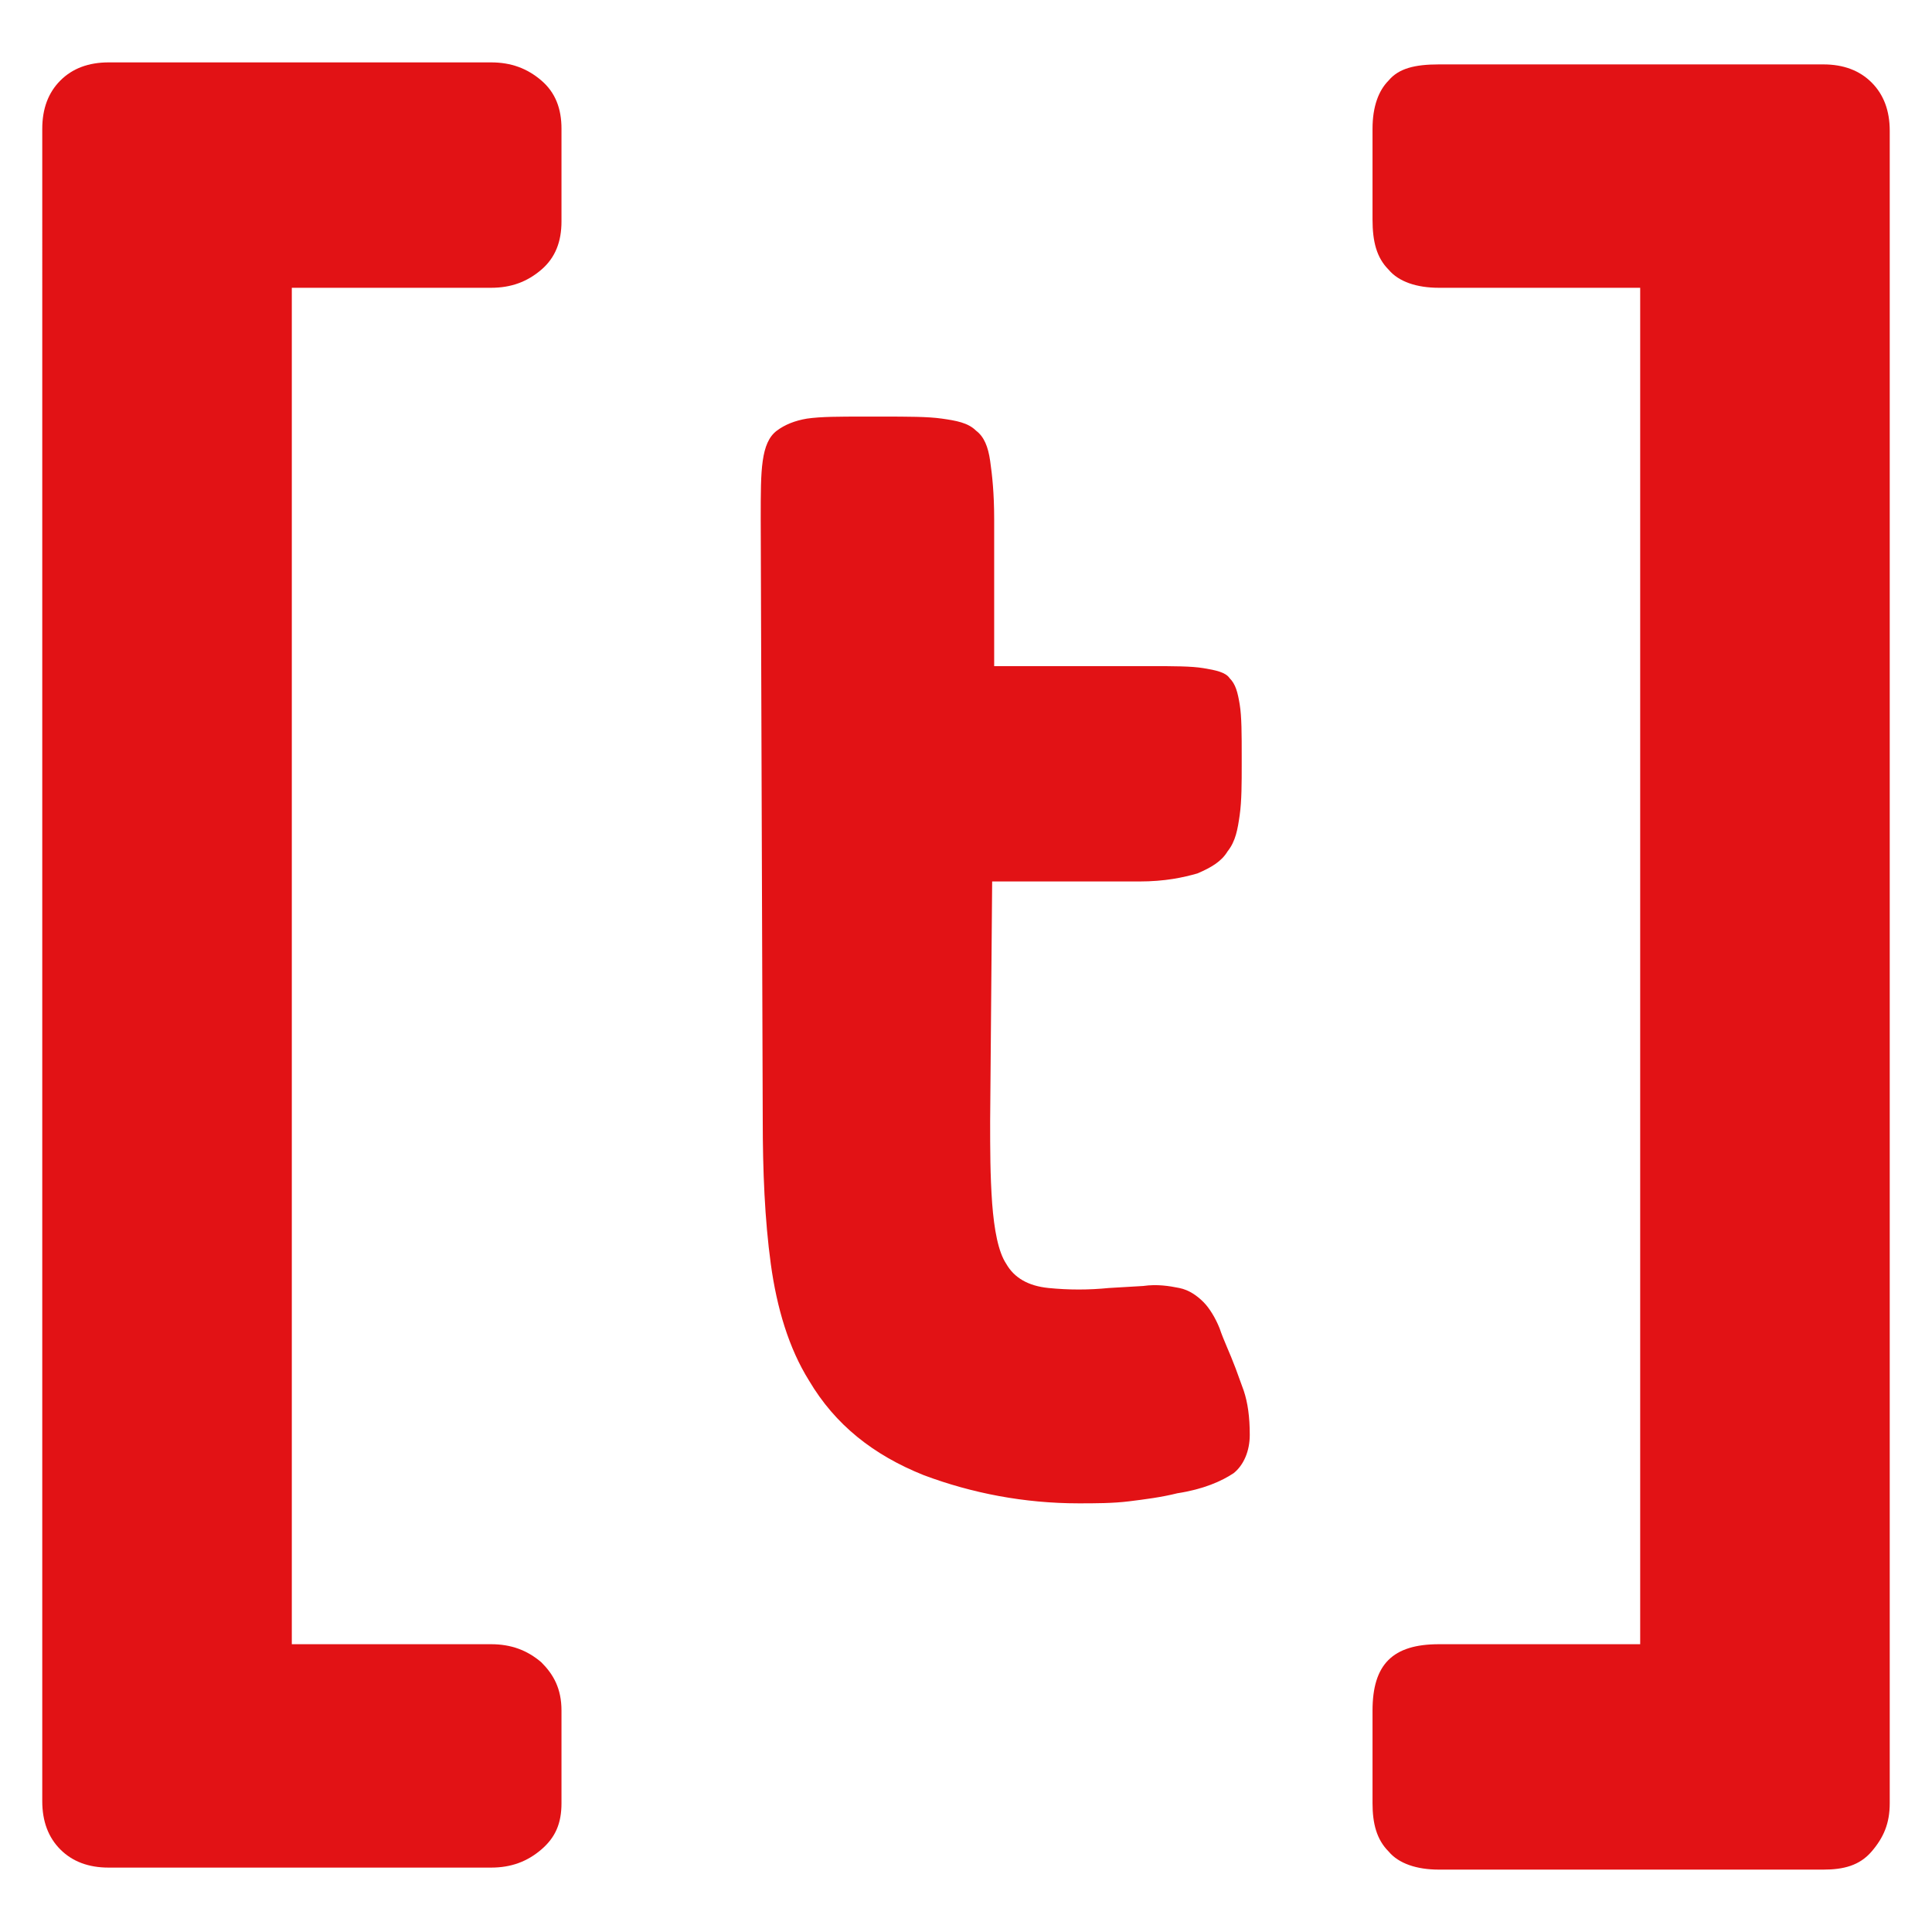 <?xml version="1.0" encoding="utf-8"?>
<!-- Generator: Adobe Illustrator 26.3.1, SVG Export Plug-In . SVG Version: 6.00 Build 0)  -->
<svg version="1.1" id="Capa_1" xmlns="http://www.w3.org/2000/svg" xmlns:xlink="http://www.w3.org/1999/xlink" x="0px" y="0px"
	 viewBox="0 0 96 96" style="enable-background:new 0 0 96 96;" xml:space="preserve">
<style type="text/css">
	.st0{fill:#E21215;}
</style>
<g>
	<path class="st0" d="M49.2,55.7c0,1.4,0,2.7,0.1,4.1c0.1,1.3,0.3,2.4,0.7,3c0.4,0.7,1.1,1.1,2.1,1.2c1,0.1,2,0.1,3,0l1.7-0.1
		c0.7-0.1,1.3,0,1.8,0.1c0.5,0.1,0.9,0.4,1.2,0.7c0.3,0.3,0.6,0.8,0.8,1.3c0.2,0.6,0.5,1.2,0.8,2l0.4,1.1c0.2,0.6,0.3,1.3,0.3,2.2
		c0,0.8-0.3,1.5-0.8,1.9c-0.6,0.4-1.5,0.8-2.8,1c-0.8,0.2-1.6,0.3-2.4,0.4c-0.8,0.1-1.7,0.1-2.5,0.1c-2.7,0-5.3-0.5-7.7-1.4
		c-2.5-1-4.4-2.5-5.7-4.7c-1-1.6-1.6-3.6-1.9-5.8c-0.3-2.2-0.4-4.6-0.4-7.2l-0.1-29.8c0-1.3,0-2.2,0.1-2.9c0.1-0.7,0.3-1.2,0.7-1.5
		c0.4-0.3,0.9-0.5,1.5-0.6c0.7-0.1,1.6-0.1,2.8-0.1h0.9c1.3,0,2.3,0,3,0.1c0.7,0.1,1.3,0.2,1.7,0.6c0.4,0.3,0.6,0.8,0.7,1.5
		c0.1,0.7,0.2,1.6,0.2,2.9v7.3h7.8c1.1,0,2,0,2.6,0.1s1.1,0.2,1.3,0.5c0.3,0.3,0.4,0.7,0.5,1.3c0.1,0.6,0.1,1.5,0.1,2.6V38
		c0,0.9,0,1.8-0.1,2.5c-0.1,0.7-0.2,1.3-0.6,1.8c-0.3,0.5-0.8,0.8-1.5,1.1c-0.7,0.2-1.6,0.4-2.9,0.4h-7.3L49.2,55.7z"/>
	<g>
		<path class="st0" d="M27.9,11c0,1-0.3,1.8-1,2.4c-0.7,0.6-1.5,0.9-2.5,0.9h-9.9v67.4h9.9c1,0,1.8,0.3,2.5,0.9c0.6,0.6,1,1.3,1,2.4
			v4.6c0,1-0.3,1.7-1,2.3c-0.7,0.6-1.5,0.9-2.5,0.9h-19c-1,0-1.8-0.3-2.4-0.9c-0.6-0.6-0.9-1.4-0.9-2.4V6.4c0-1,0.3-1.8,0.9-2.4
			c0.6-0.6,1.4-0.9,2.4-0.9h19c1,0,1.8,0.3,2.5,0.9c0.7,0.6,1,1.4,1,2.4V11z"/>
		<path class="st0" d="M93.9,89.6c0,1-0.3,1.7-0.9,2.4s-1.4,0.9-2.4,0.9H71.5c-1.1,0-2-0.3-2.5-0.9c-0.6-0.6-0.8-1.4-0.8-2.4V85
			c0-2.3,1-3.3,3.3-3.3h10V14.3h-10c-1.1,0-2-0.3-2.5-0.9c-0.6-0.6-0.8-1.4-0.8-2.5V6.4c0-1.1,0.3-1.9,0.8-2.4
			c0.5-0.6,1.3-0.8,2.5-0.8h19.1c1,0,1.8,0.3,2.4,0.9c0.6,0.6,0.9,1.4,0.9,2.4V89.6z"/>
	</g>
</g>
</svg>
